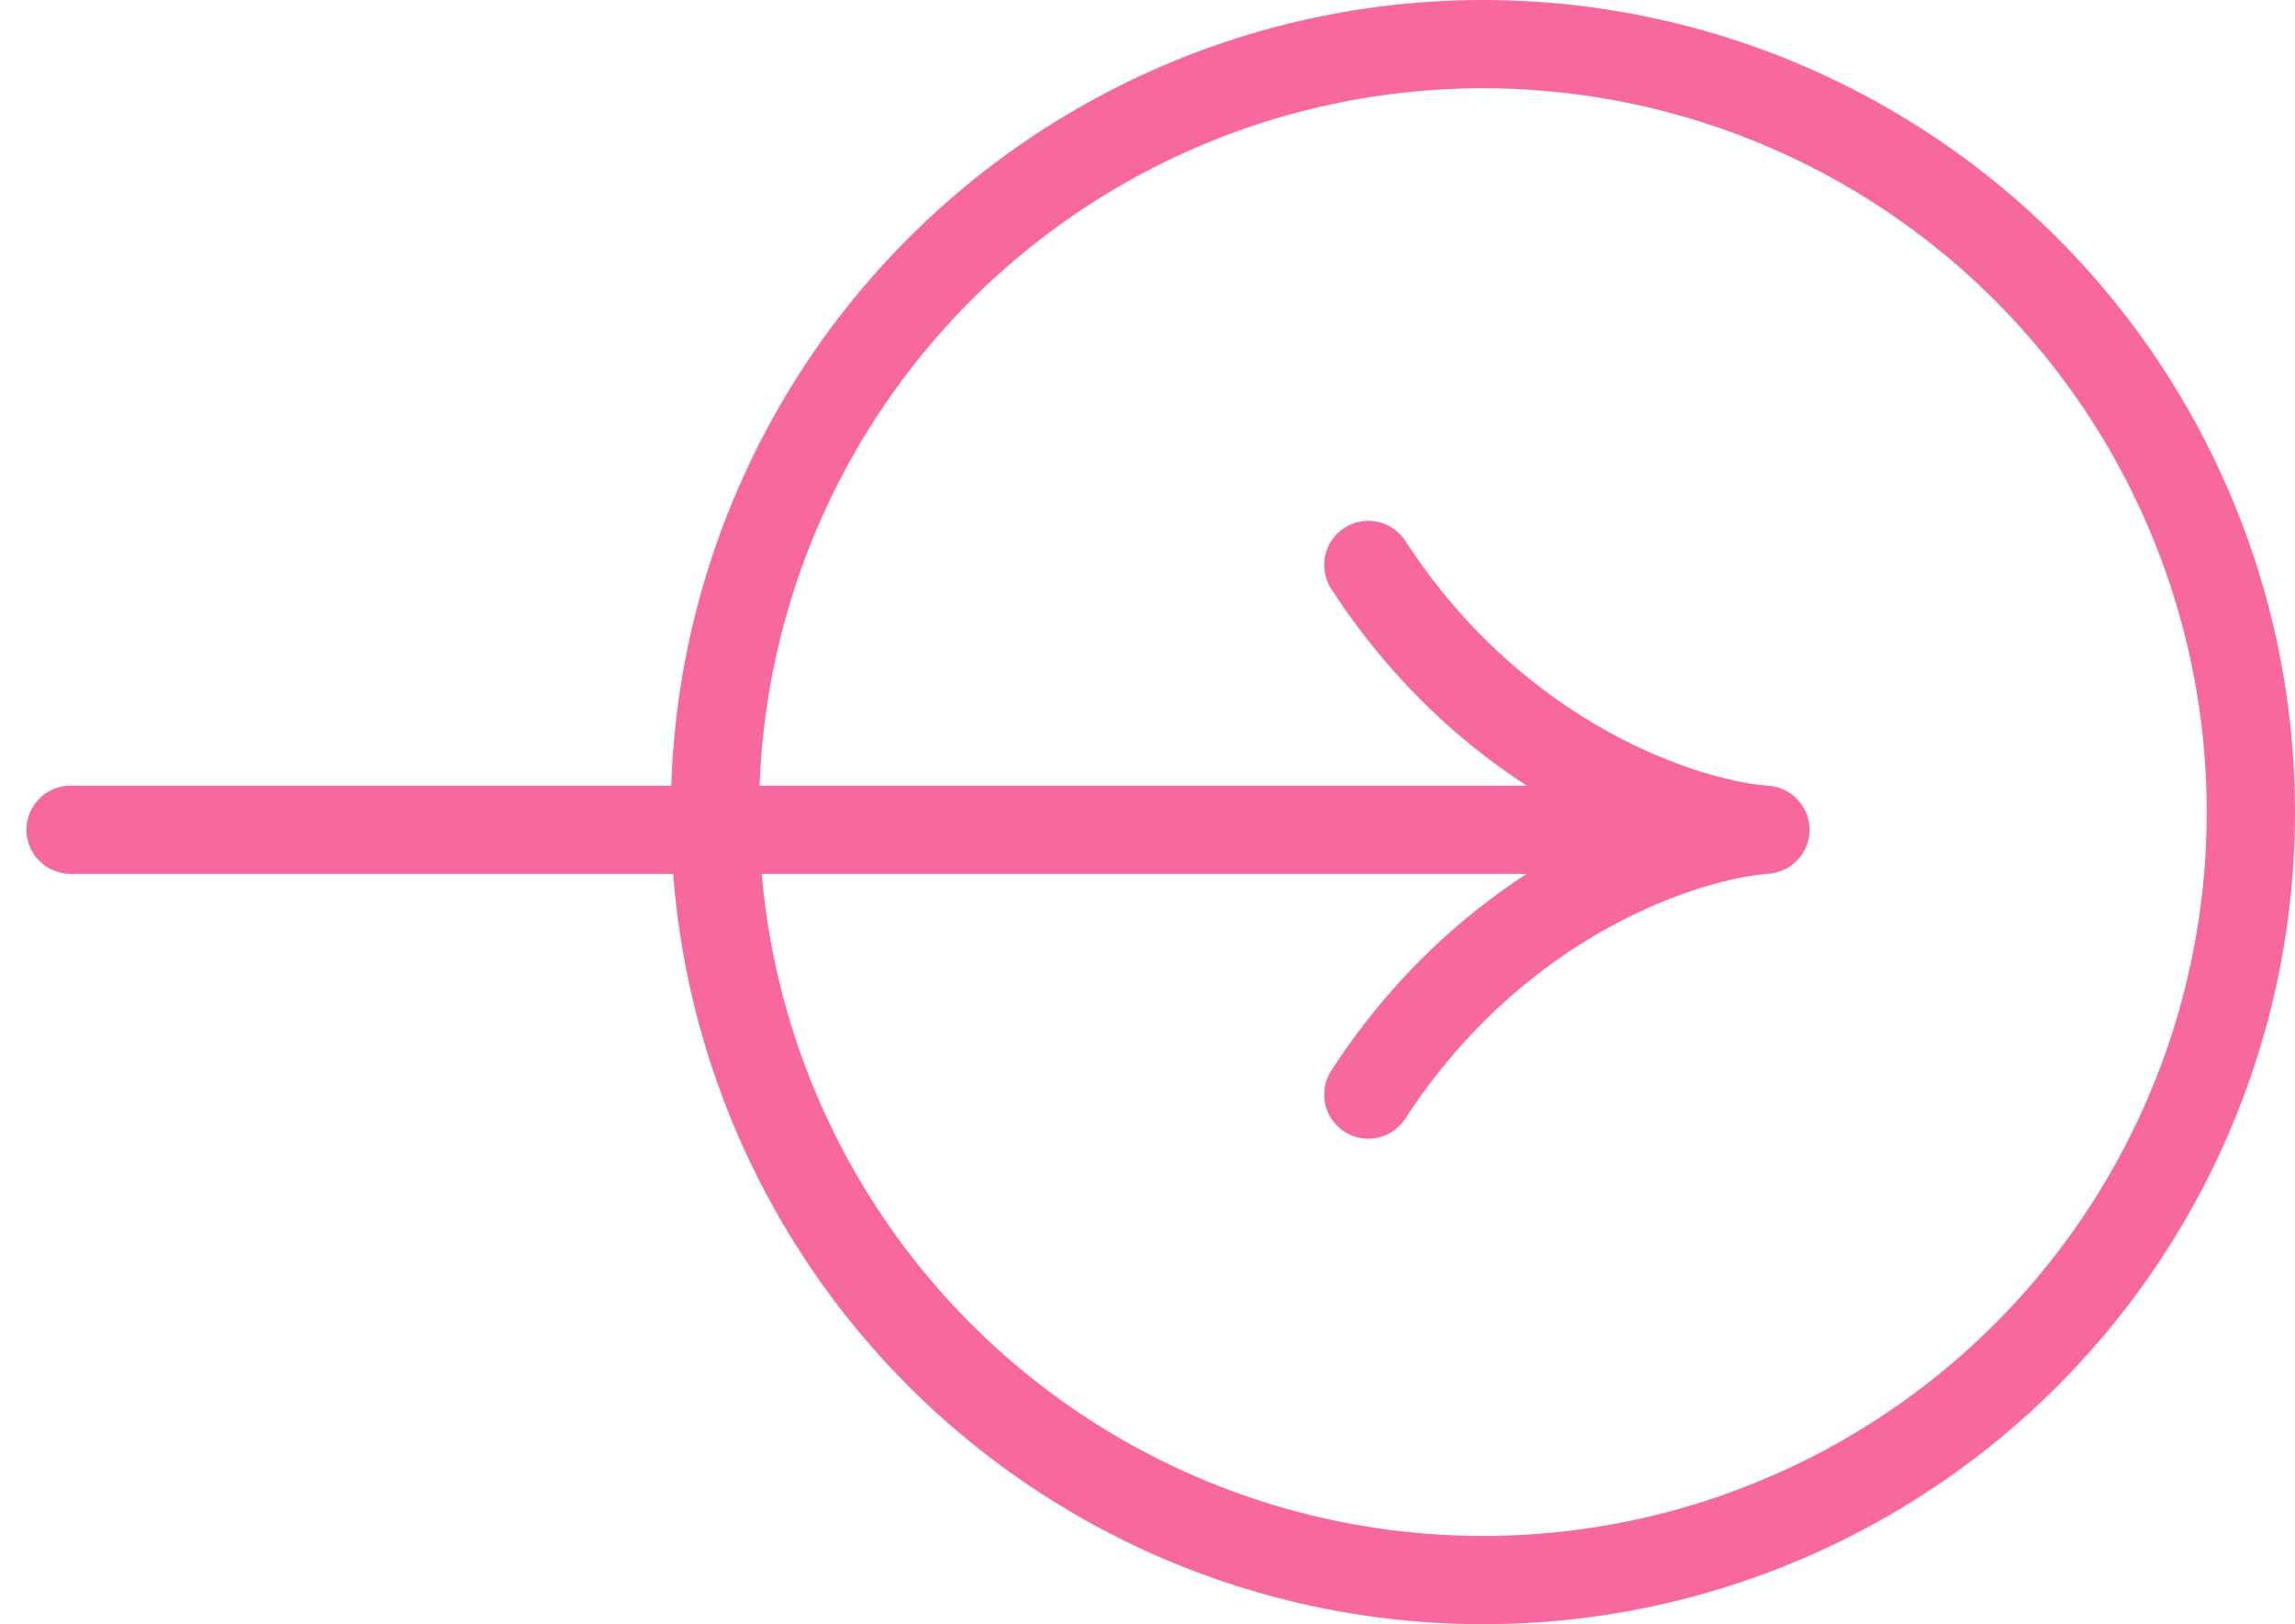<?xml version="1.0" encoding="UTF-8"?> <svg xmlns="http://www.w3.org/2000/svg" width="65" height="46" viewBox="0 0 65 46" fill="none"><path d="M2 23.5C2 23.5 31.255 23.5 50 23.5M50 23.5C47.774 23.344 42.409 21.625 38.754 16M50 23.5C47.774 23.656 42.409 25.375 38.754 31" stroke="#F7689F" stroke-width="2.5" stroke-linecap="round"></path><circle cx="42" cy="23" r="21.75" stroke="#F7689F" stroke-width="2.5"></circle></svg> 